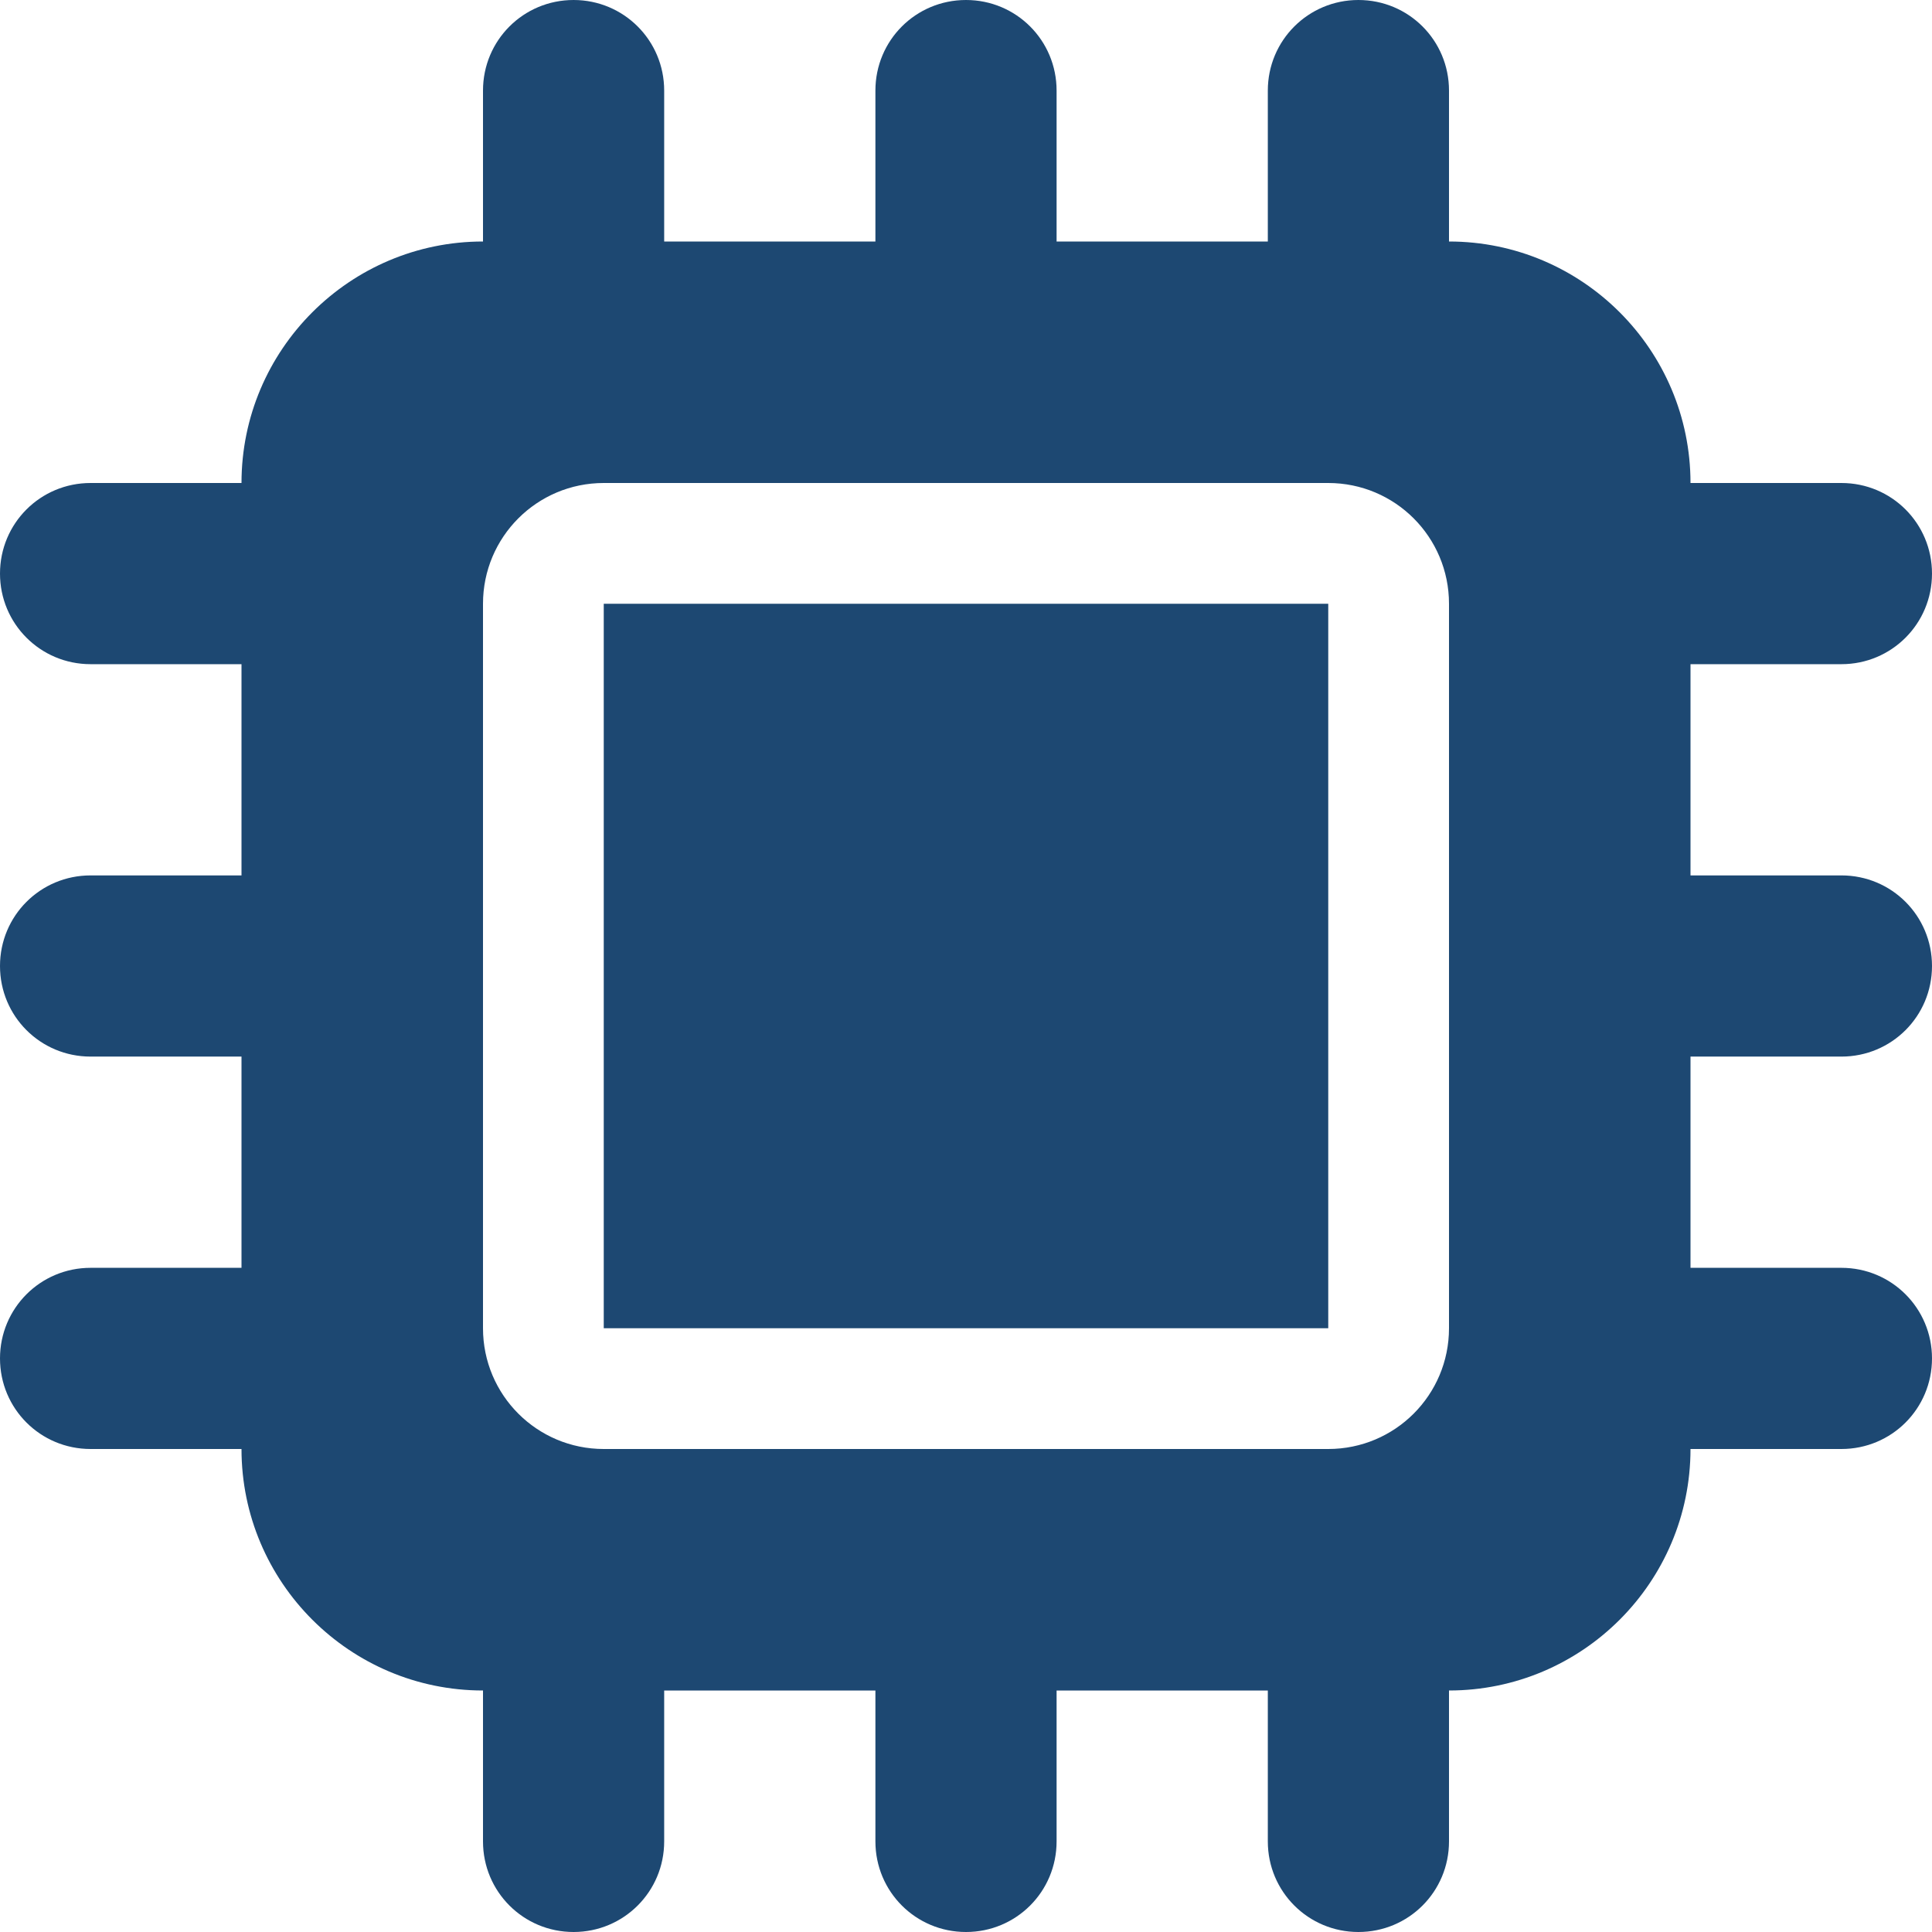 <svg width="18" height="18" viewBox="0 0 18 18" fill="none" xmlns="http://www.w3.org/2000/svg">
<g clip-path="url(#clip0_5_980)">
<path d="M6.188 0.844C6.188 0.376 5.811 0 5.344 0C4.876 0 4.5 0.376 4.5 0.844V2.25C3.259 2.25 2.25 3.259 2.25 4.5H0.844C0.376 4.5 0 4.876 0 5.344C0 5.811 0.376 6.188 0.844 6.188H2.25V8.156H0.844C0.376 8.156 0 8.532 0 9C0 9.468 0.376 9.844 0.844 9.844H2.25V11.812H0.844C0.376 11.812 0 12.189 0 12.656C0 13.124 0.376 13.5 0.844 13.5H2.25C2.25 14.741 3.259 15.75 4.5 15.75V17.156C4.5 17.624 4.876 18 5.344 18C5.811 18 6.188 17.624 6.188 17.156V15.75H8.156V17.156C8.156 17.624 8.532 18 9 18C9.468 18 9.844 17.624 9.844 17.156V15.75H11.812V17.156C11.812 17.624 12.189 18 12.656 18C13.124 18 13.5 17.624 13.5 17.156V15.75C14.741 15.75 15.75 14.741 15.75 13.5H17.156C17.624 13.5 18 13.124 18 12.656C18 12.189 17.624 11.812 17.156 11.812H15.75V9.844H17.156C17.624 9.844 18 9.468 18 9C18 8.532 17.624 8.156 17.156 8.156H15.75V6.188H17.156C17.624 6.188 18 5.811 18 5.344C18 4.876 17.624 4.5 17.156 4.5H15.75C15.75 3.259 14.741 2.25 13.5 2.25V0.844C13.5 0.376 13.124 0 12.656 0C12.189 0 11.812 0.376 11.812 0.844V2.25H9.844V0.844C9.844 0.376 9.468 0 9 0C8.532 0 8.156 0.376 8.156 0.844V2.25H6.188V0.844ZM5.625 4.5H12.375C12.997 4.5 13.5 5.003 13.5 5.625V12.375C13.5 12.997 12.997 13.5 12.375 13.5H5.625C5.003 13.5 4.5 12.997 4.5 12.375V5.625C4.5 5.003 5.003 4.5 5.625 4.5ZM12.375 5.625H5.625V12.375H12.375V5.625Z" fill="#1D4872"/>
</g>
<defs>
<clipPath id="clip0_5_980">
<rect width="18" height="18" fill="white"/>
</clipPath>
</defs>
</svg>
